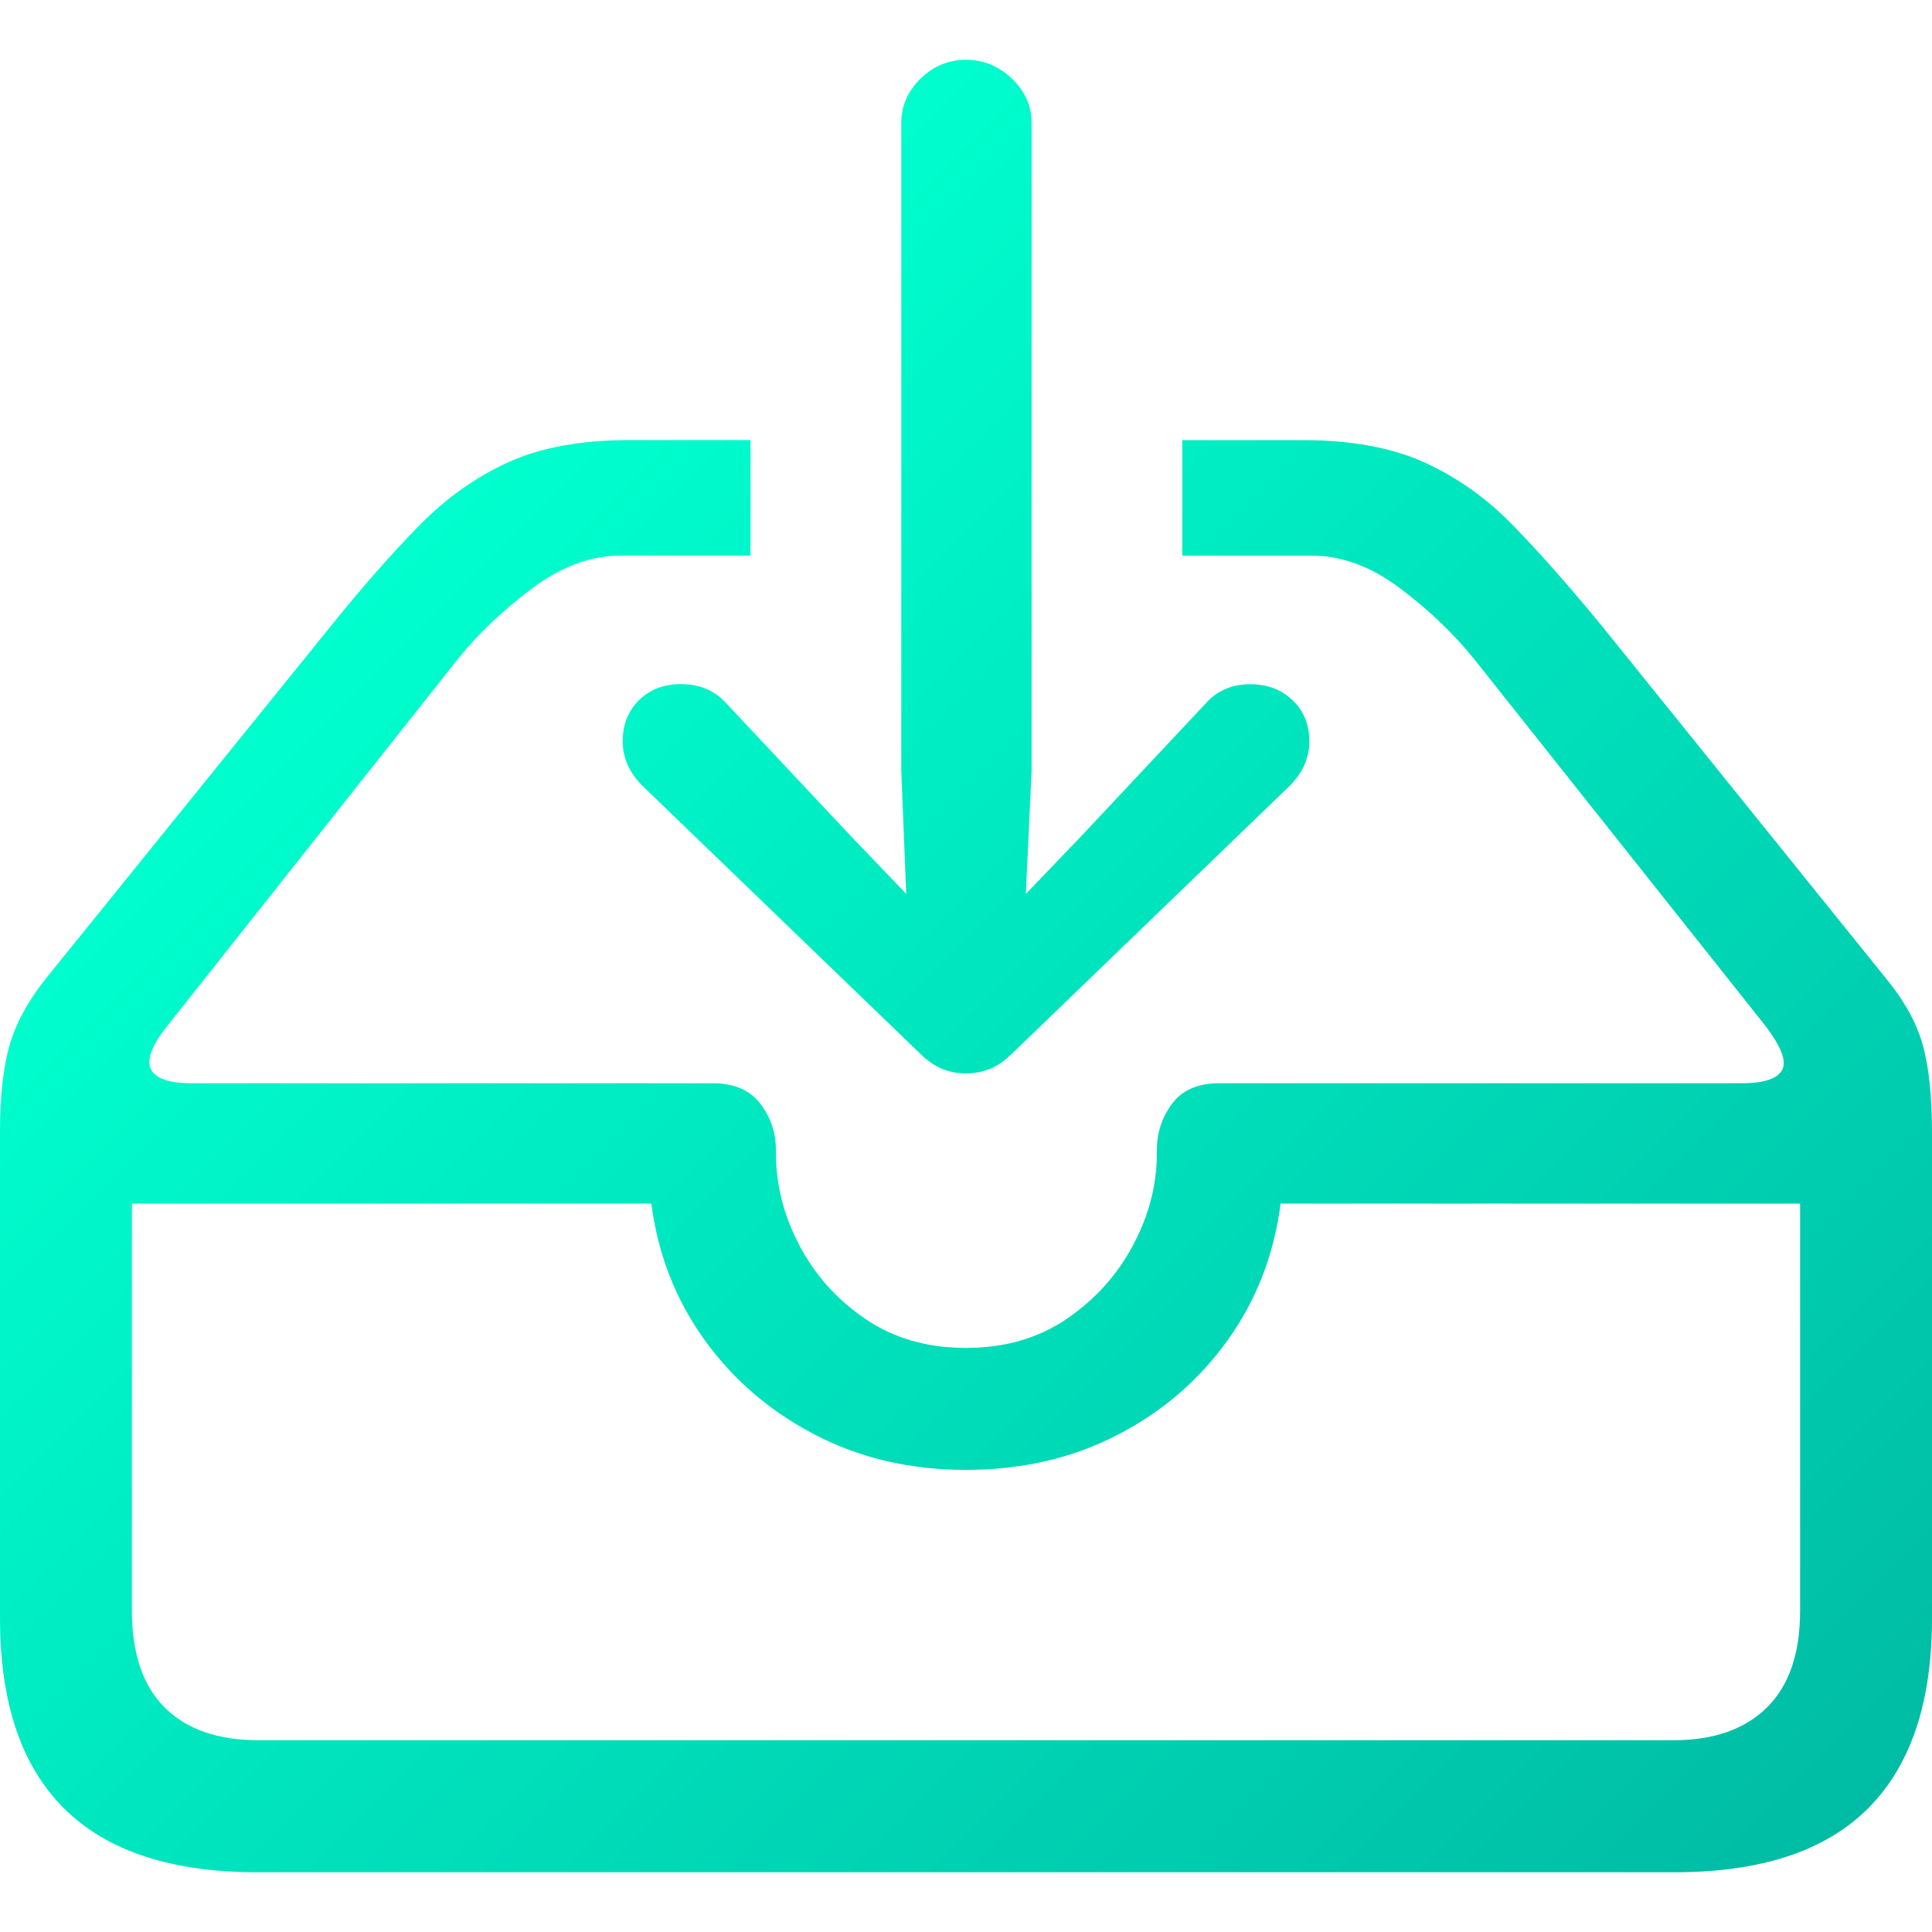 <?xml version="1.0" encoding="UTF-8"?><svg xmlns="http://www.w3.org/2000/svg" xmlns:xlink="http://www.w3.org/1999/xlink" viewBox="0 0 400 400"><defs><style>.e{fill:url(#c);}</style><linearGradient id="c" x1="58.63" y1="136.96" x2="341.42" y2="419.74" gradientTransform="matrix(1, 0, 0, 1, 0, 0)" gradientUnits="userSpaceOnUse"><stop offset="0" stop-color="#00ffce"/><stop offset="1" stop-color="#00bca5"/></linearGradient></defs><g id="a"/><g id="b"><path class="e" d="M13.32,374.47c-8.88-8.77-13.32-21.91-13.32-39.44v-100.42c0-7.69,.68-13.82,2.04-18.4,1.36-4.58,3.9-9.19,7.63-13.83l58.69-72.6c6.56-8.14,12.66-15.1,18.32-20.86,5.65-5.77,11.85-10.18,18.57-13.23,6.73-3.05,15.12-4.58,25.19-4.58h24.94v23.92h-26.97c-6.11,0-12.19,2.26-18.24,6.78-6.05,4.52-11.17,9.39-15.35,14.59l-60.05,75.83c-3.28,4.07-4.47,7.1-3.56,9.08,.9,1.98,3.79,2.97,8.65,2.97h107.72c4.41,0,7.69,1.41,9.84,4.24,2.15,2.83,3.22,6,3.22,9.5v.68c0,6.56,1.61,12.92,4.84,19.08,3.22,6.17,7.77,11.25,13.66,15.27,5.88,4.02,12.83,6.02,20.86,6.02s14.98-2.01,20.86-6.02c5.88-4.01,10.46-9.1,13.74-15.27,3.28-6.16,4.92-12.52,4.92-19.08v-.68c0-3.5,1.05-6.67,3.14-9.5,2.09-2.83,5.34-4.24,9.75-4.24h108.06c4.64,0,7.46-.9,8.48-2.71,1.02-1.81-.17-4.92-3.56-9.33l-60.22-75.83c-4.19-5.2-9.27-10.06-15.27-14.59-6-4.52-12.1-6.78-18.32-6.78h-26.8v-23.92h24.94c9.95,0,18.32,1.53,25.11,4.58,6.78,3.05,12.98,7.46,18.58,13.23,5.6,5.77,11.73,12.72,18.4,20.86l58.52,72.6c3.84,4.64,6.42,9.25,7.72,13.83,1.3,4.58,1.95,10.72,1.95,18.4v100.42c0,17.42-4.41,30.54-13.23,39.36-8.82,8.82-22.17,13.23-40.03,13.23H53.27c-17.76,0-31.07-4.38-39.95-13.15Zm333.08-14.17c8.37,0,14.84-2.26,19.42-6.78,4.58-4.52,6.87-11.2,6.87-20.02v-84.31h-107.55c-1.36,10.52-5,19.93-10.94,28.24-5.94,8.31-13.57,14.87-22.9,19.68-9.33,4.81-19.76,7.21-31.3,7.21s-21.8-2.4-31.13-7.21c-9.33-4.81-16.99-11.36-22.99-19.68-5.99-8.31-9.67-17.73-11.03-28.24H27.31v84.31c0,8.82,2.26,15.49,6.79,20.02,4.52,4.52,11.03,6.78,19.51,6.78H346.4ZM195.08,221.29c-1.59-.62-3.22-1.78-4.92-3.48l-57.34-55.3c-2.6-2.71-3.9-5.71-3.9-8.99,0-3.5,1.13-6.36,3.39-8.57,2.26-2.21,5.14-3.31,8.65-3.31,3.96,0,7.13,1.36,9.5,4.07l25.62,27.31,11.54,12.04-1.02-25.45V25.44c0-3.5,1.33-6.56,3.99-9.16,2.66-2.6,5.79-3.9,9.42-3.9s6.78,1.3,9.5,3.9c2.71,2.6,4.07,5.66,4.07,9.16V159.63l-1.19,25.45,11.54-12.04,25.61-27.31c2.38-2.72,5.48-4.07,9.33-4.07,3.5,0,6.42,1.1,8.74,3.31,2.32,2.2,3.48,5.06,3.48,8.57,0,3.28-1.3,6.28-3.9,8.99l-57.34,55.3c-1.7,1.7-3.34,2.86-4.92,3.48-1.59,.62-3.22,.93-4.92,.93s-3.34-.31-4.92-.93Z"/></g><g id="d"/></svg>